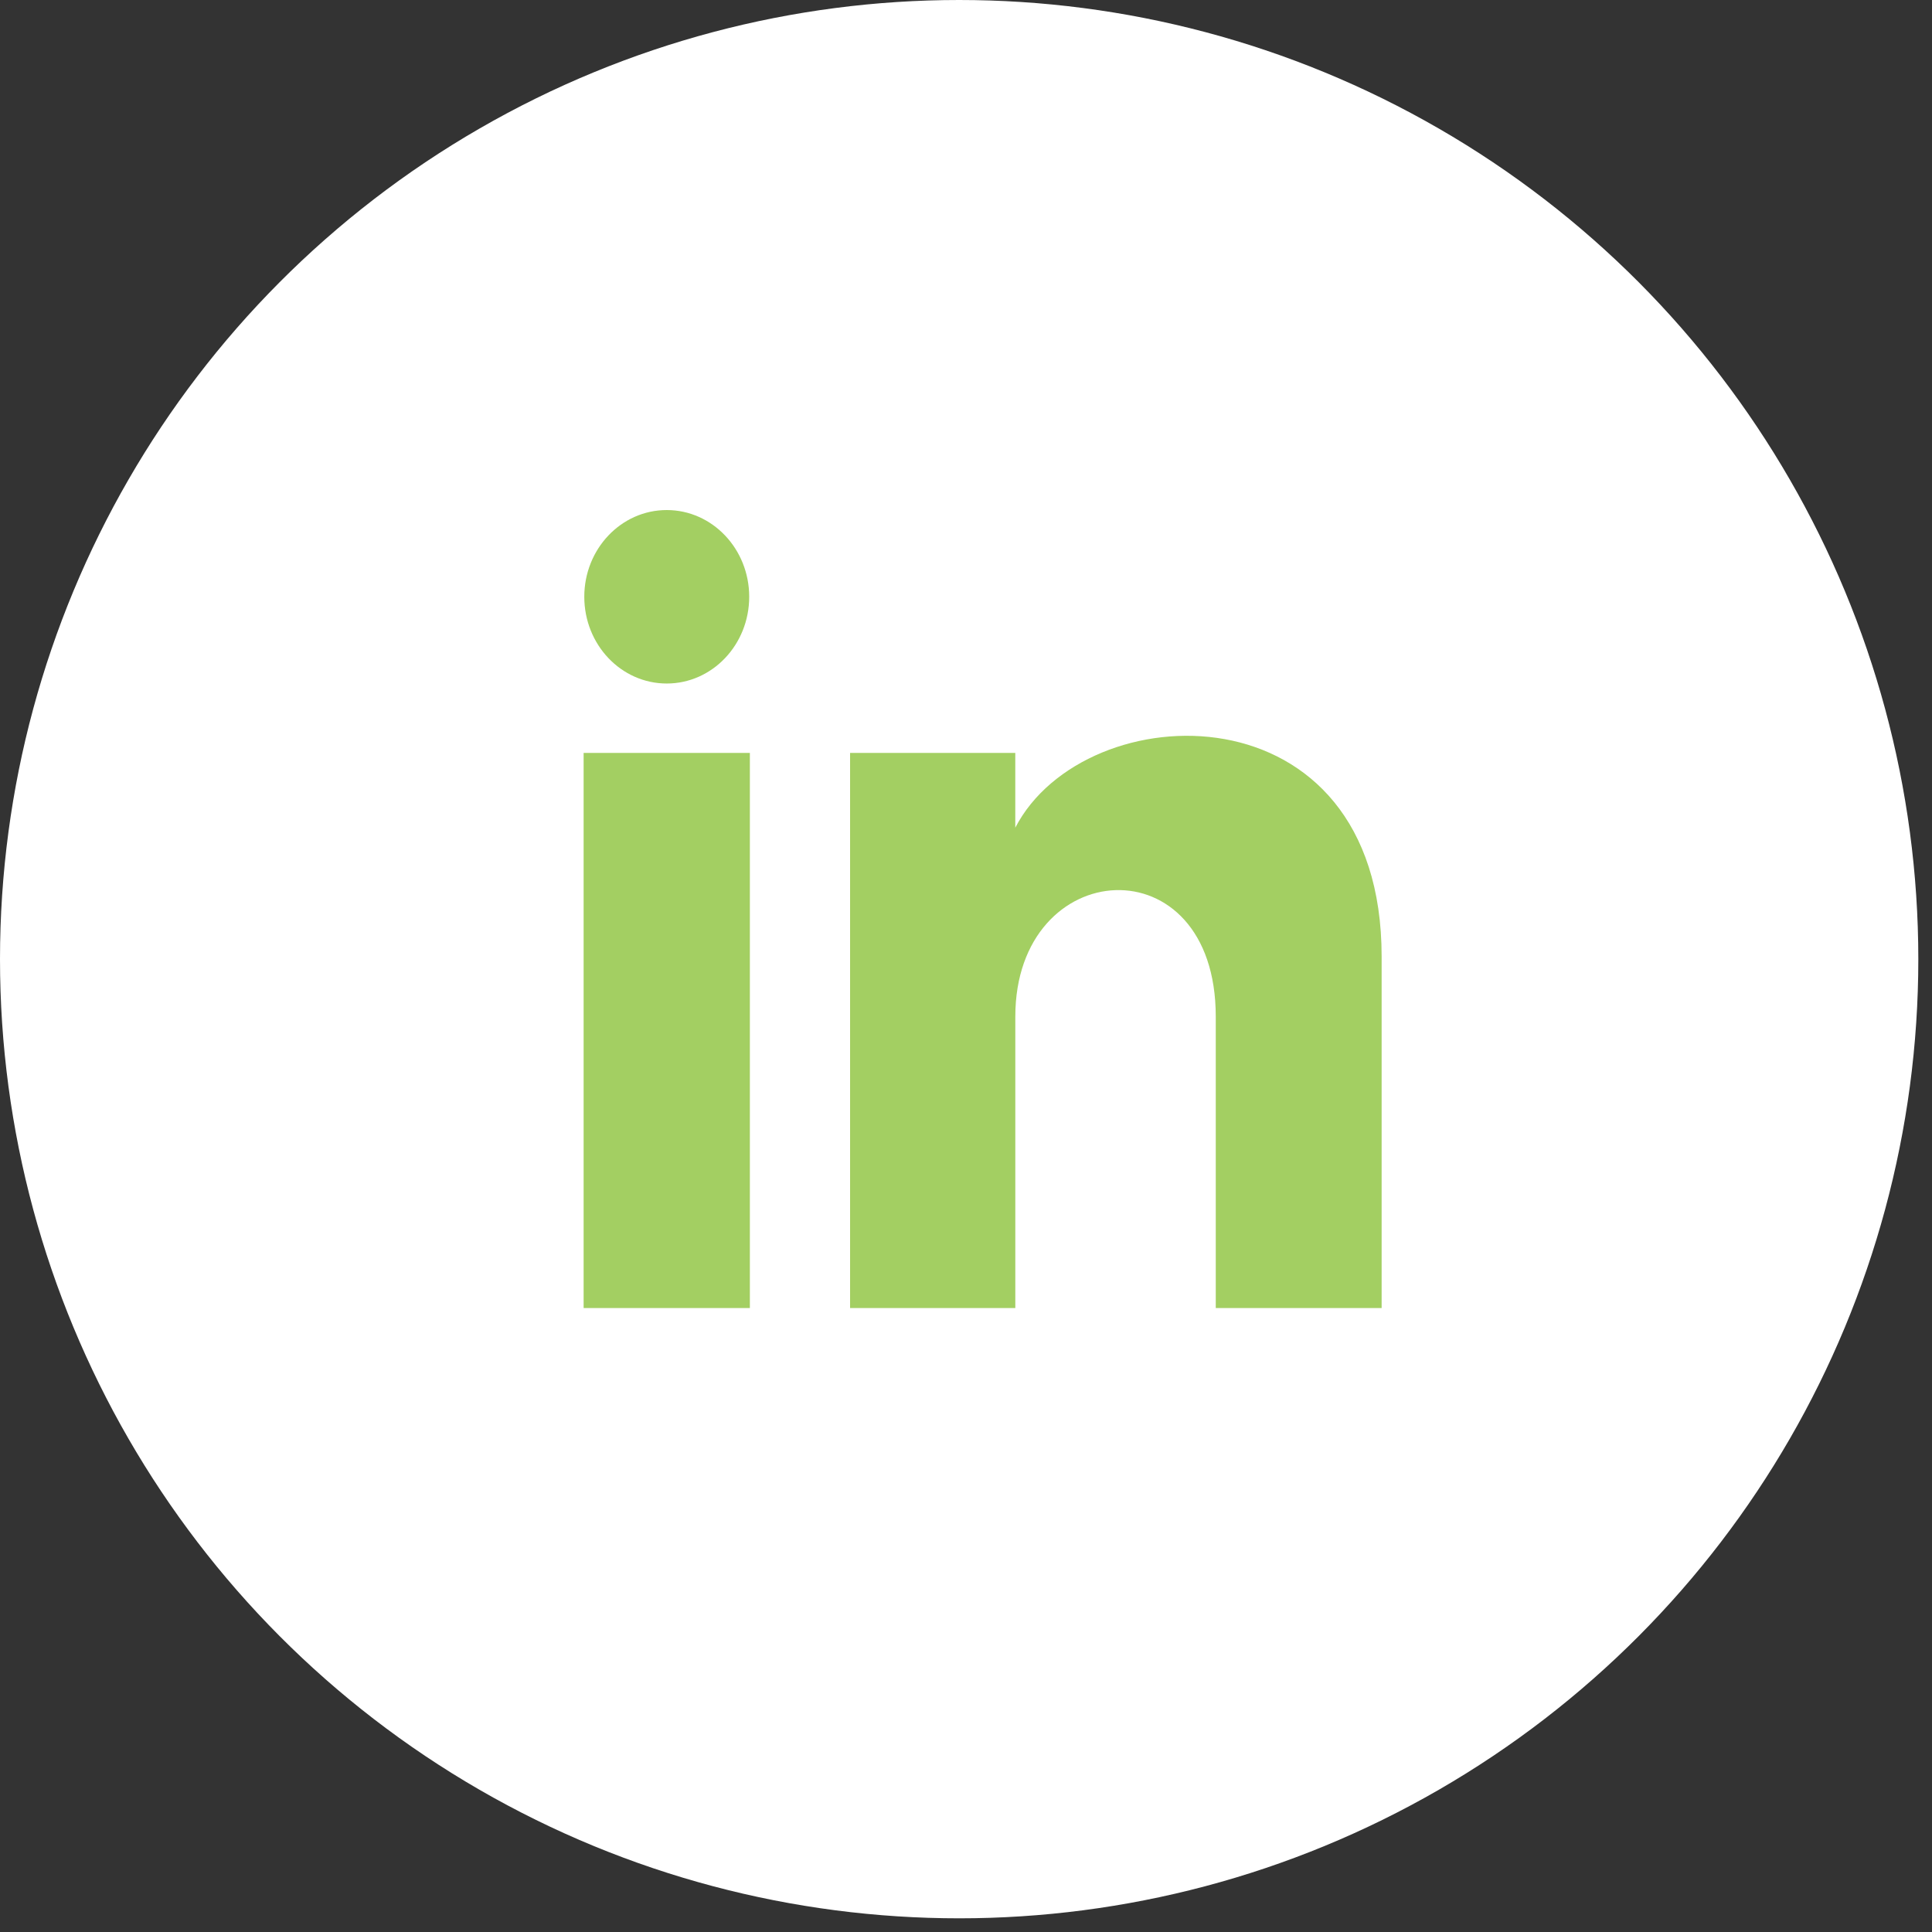 <svg width="61" height="61" viewBox="0 0 61 61" fill="none" xmlns="http://www.w3.org/2000/svg">
<rect x="0" y="0" width="61" height="61" fill="#333333" stroke="none"/>
<circle cx="30.284" cy="30.284" r="30.284" fill="white"/>
<path d="M23.655 18.842C23.655 20.355 22.489 21.581 21.051 21.581C19.613 21.581 18.448 20.355 18.448 18.842C18.448 17.331 19.613 16.104 21.051 16.104C22.489 16.104 23.655 17.331 23.655 18.842ZM23.676 23.772H18.427V41.3H23.676V23.772ZM32.056 23.772H26.84V41.3H32.057V32.099C32.057 26.983 38.386 26.564 38.386 32.099V41.3H43.623V30.201C43.623 21.569 34.256 21.883 32.056 26.133V23.772Z" fill="#A3CF62"/>
</svg>
